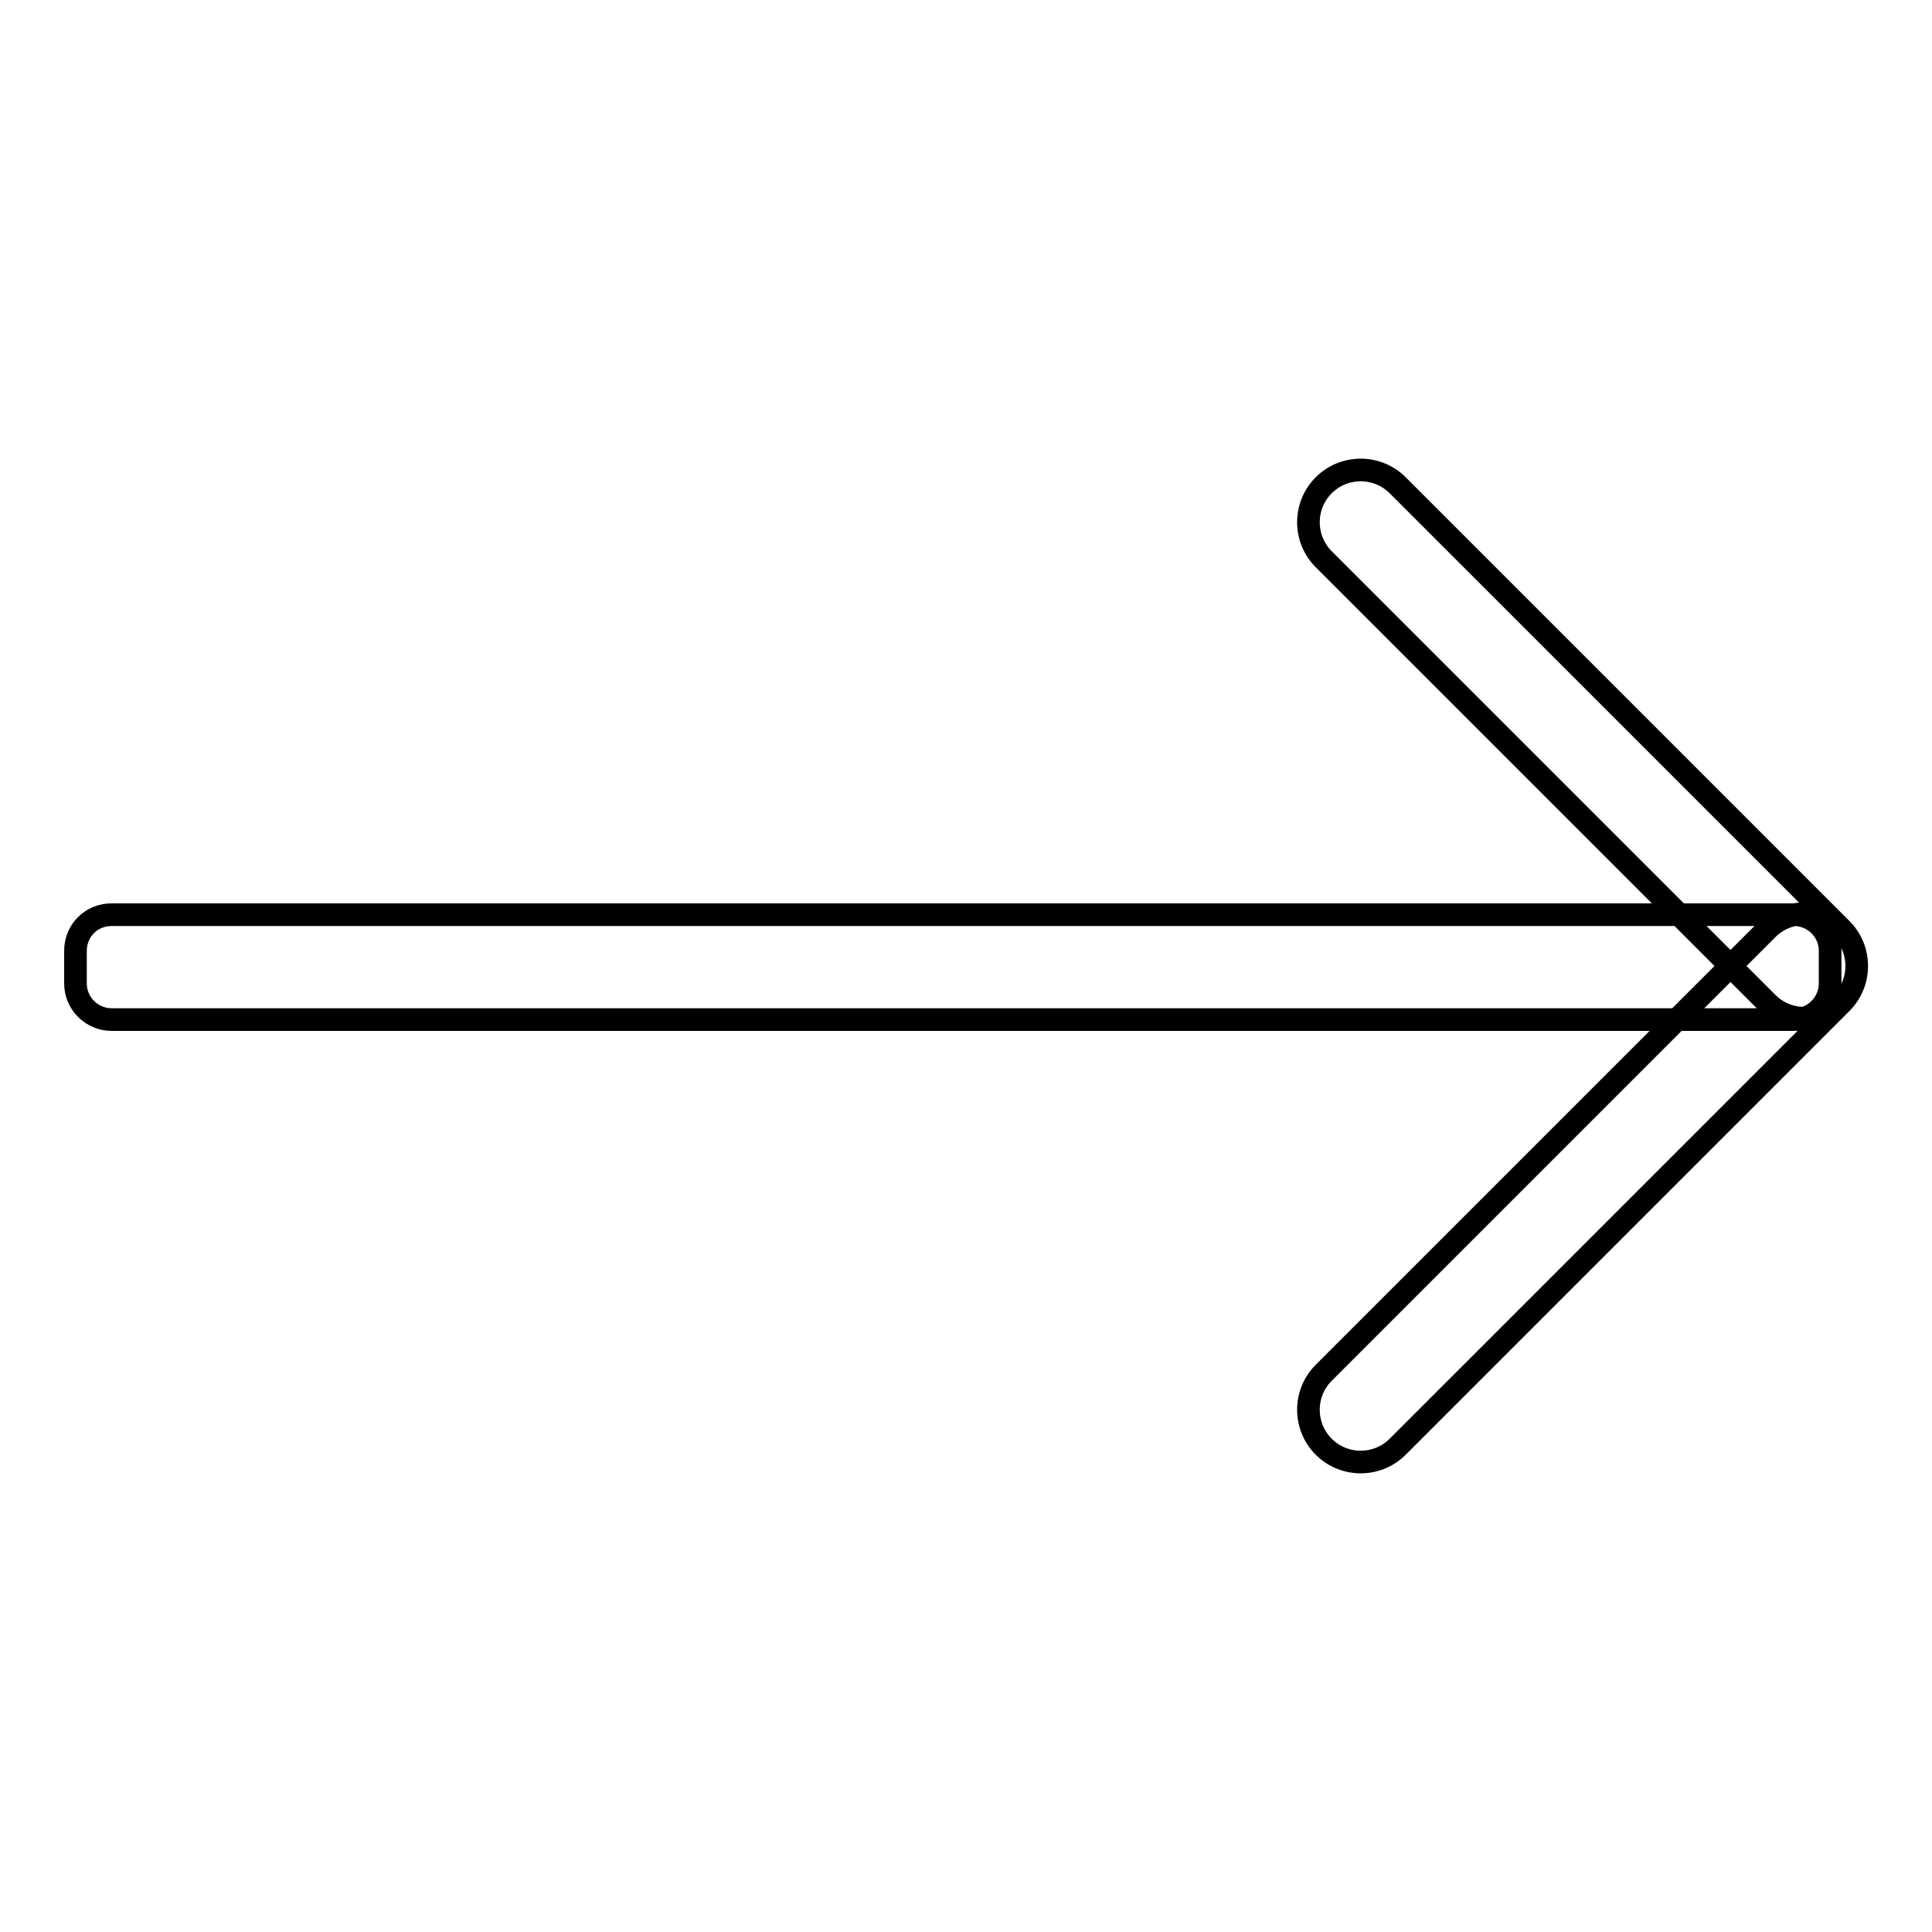 <?xml version="1.0" encoding="utf-8"?>
<!-- Svg Vector Icons : http://www.onlinewebfonts.com/icon -->
<!DOCTYPE svg PUBLIC "-//W3C//DTD SVG 1.1//EN" "http://www.w3.org/Graphics/SVG/1.1/DTD/svg11.dtd">
<svg version="1.1" xmlns="http://www.w3.org/2000/svg" xmlns:xlink="http://www.w3.org/1999/xlink" x="0px" y="0px" viewBox="0 0 256 256" enable-background="new 0 0 256 256" xml:space="preserve">
<g> <path stroke-width="3" fill-opacity="0" stroke="#000000"  d="M244,123.1c2.7,2.7,2.7,7.1,0,9.8l-58.8,58.8c-2.7,2.7-7.1,2.7-9.8,0c-2.7-2.7-2.7-7.1,0-9.8l58.8-58.8 C236.9,120.4,241.3,120.4,244,123.1z M185.2,64.3l58.8,58.8c2.7,2.7,2.7,7.1,0,9.8c-2.7,2.7-7.1,2.7-9.8,0l-58.8-58.8 c-2.7-2.7-2.7-7.1,0-9.8C178.1,61.6,182.5,61.6,185.2,64.3z M14.8,121.2h222.9c2.6,0,4.8,2.1,4.8,4.8v4.3c0,2.6-2.1,4.8-4.8,4.8 H14.8c-2.6,0-4.8-2.1-4.8-4.8l0,0v-4.3C10,123.3,12.1,121.2,14.8,121.2L14.8,121.2z"/></g>
</svg>